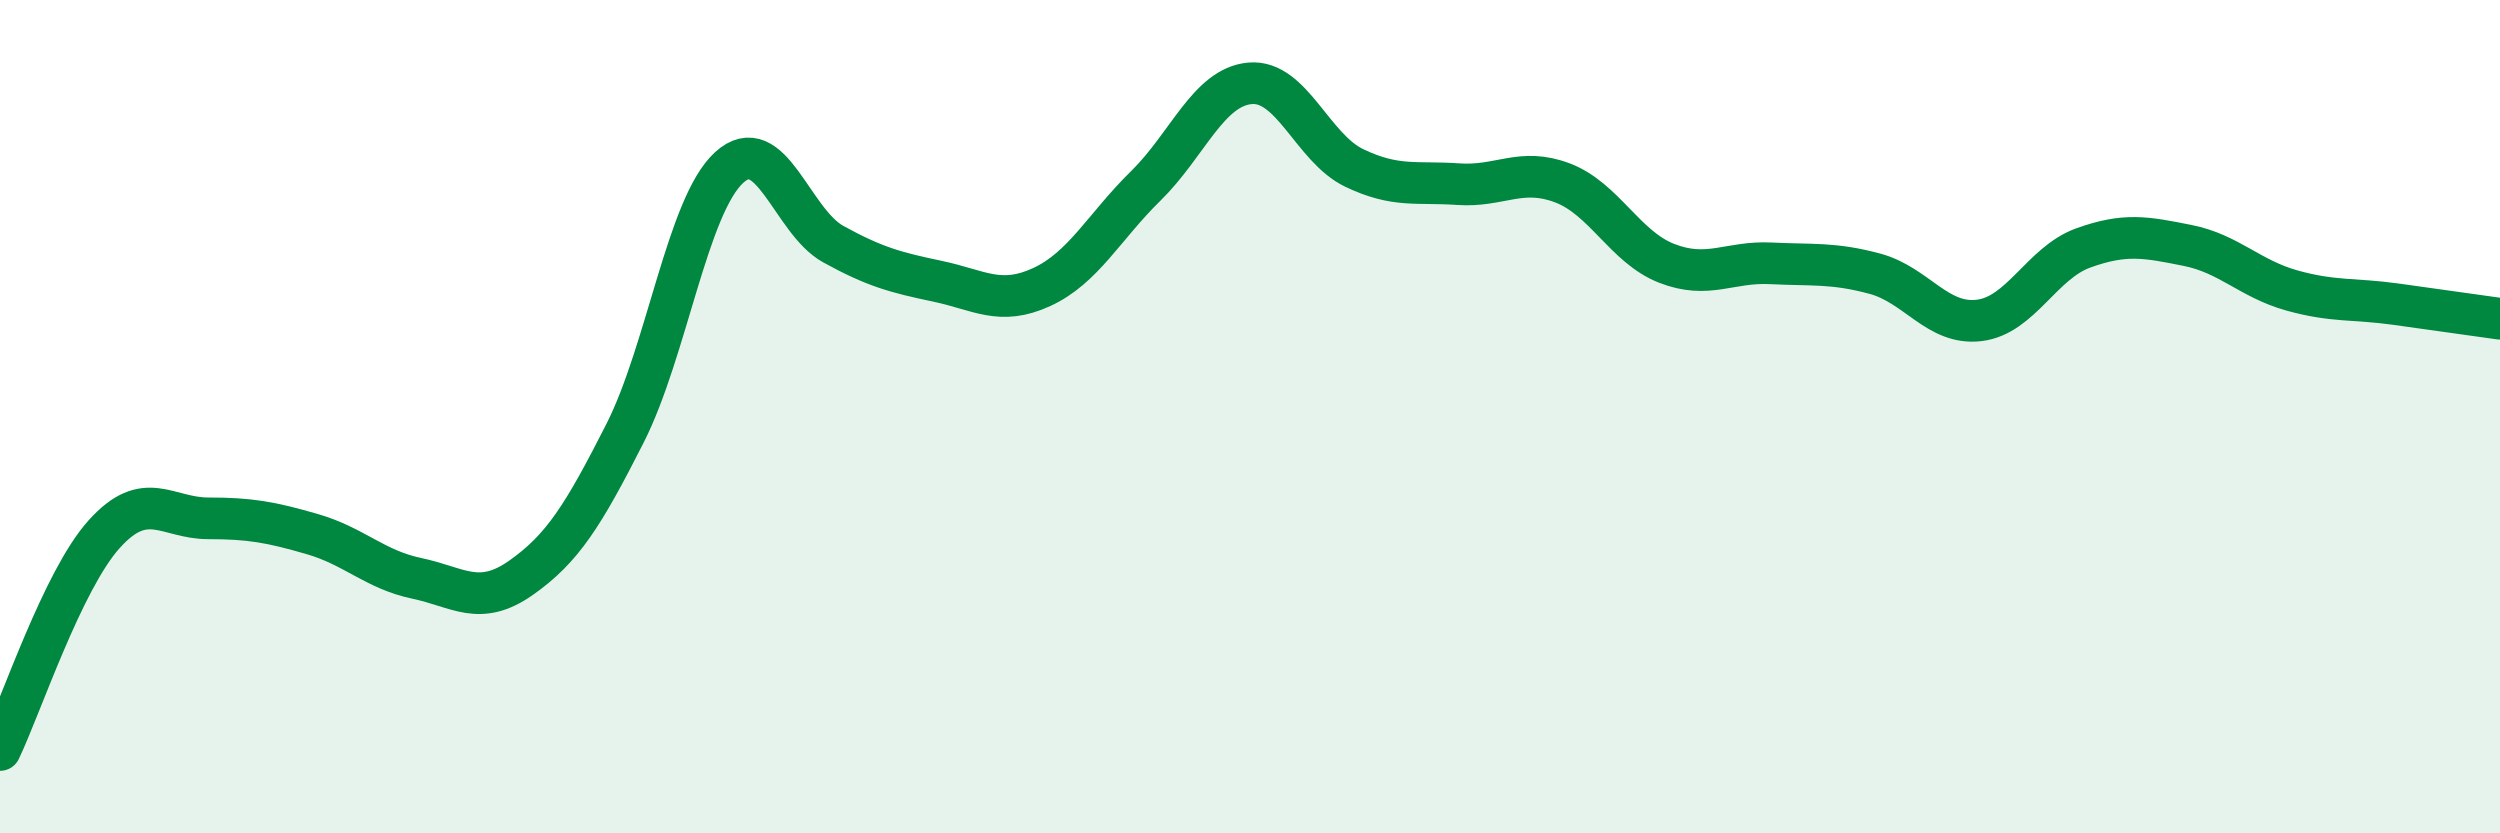 
    <svg width="60" height="20" viewBox="0 0 60 20" xmlns="http://www.w3.org/2000/svg">
      <path
        d="M 0,18 C 0.5,16.96 1.5,13.93 2.5,12.82 C 3.5,11.71 4,12.44 5,12.44 C 6,12.44 6.5,12.53 7.5,12.82 C 8.5,13.11 9,13.67 10,13.88 C 11,14.09 11.5,14.57 12.5,13.87 C 13.5,13.17 14,12.37 15,10.4 C 16,8.43 16.5,4.93 17.5,4.02 C 18.5,3.11 19,5.31 20,5.86 C 21,6.41 21.5,6.54 22.5,6.75 C 23.5,6.96 24,7.35 25,6.89 C 26,6.43 26.5,5.44 27.5,4.46 C 28.5,3.48 29,2.09 30,2 C 31,1.91 31.5,3.55 32.5,4.03 C 33.5,4.51 34,4.35 35,4.42 C 36,4.49 36.5,4.01 37.5,4.39 C 38.5,4.77 39,5.93 40,6.32 C 41,6.71 41.5,6.27 42.5,6.32 C 43.5,6.37 44,6.3 45,6.57 C 46,6.84 46.5,7.81 47.5,7.69 C 48.5,7.57 49,6.31 50,5.95 C 51,5.59 51.5,5.69 52.5,5.89 C 53.5,6.09 54,6.69 55,6.97 C 56,7.25 56.5,7.16 57.5,7.3 C 58.5,7.44 59.5,7.58 60,7.65L60 20L0 20Z"
        fill="#008740"
        opacity="0.1"
        stroke-linecap="round"
        stroke-linejoin="round"
      />
      <path
        d="M 0,18 C 0.5,16.96 1.5,13.93 2.5,12.82 C 3.5,11.71 4,12.44 5,12.44 C 6,12.44 6.5,12.53 7.5,12.82 C 8.5,13.11 9,13.67 10,13.88 C 11,14.09 11.5,14.57 12.5,13.87 C 13.5,13.17 14,12.37 15,10.4 C 16,8.43 16.5,4.93 17.5,4.02 C 18.5,3.11 19,5.31 20,5.86 C 21,6.41 21.5,6.54 22.5,6.75 C 23.5,6.96 24,7.35 25,6.89 C 26,6.43 26.5,5.44 27.5,4.46 C 28.5,3.48 29,2.09 30,2 C 31,1.91 31.5,3.55 32.5,4.03 C 33.5,4.51 34,4.35 35,4.42 C 36,4.49 36.5,4.01 37.5,4.39 C 38.5,4.77 39,5.93 40,6.32 C 41,6.71 41.5,6.27 42.5,6.32 C 43.5,6.37 44,6.3 45,6.57 C 46,6.84 46.5,7.81 47.5,7.69 C 48.5,7.57 49,6.31 50,5.95 C 51,5.59 51.5,5.69 52.5,5.89 C 53.5,6.09 54,6.69 55,6.97 C 56,7.25 56.5,7.16 57.5,7.3 C 58.5,7.44 59.5,7.58 60,7.65"
        stroke="#008740"
        stroke-width="1"
        fill="none"
        stroke-linecap="round"
        stroke-linejoin="round"
      />
    </svg>
  
